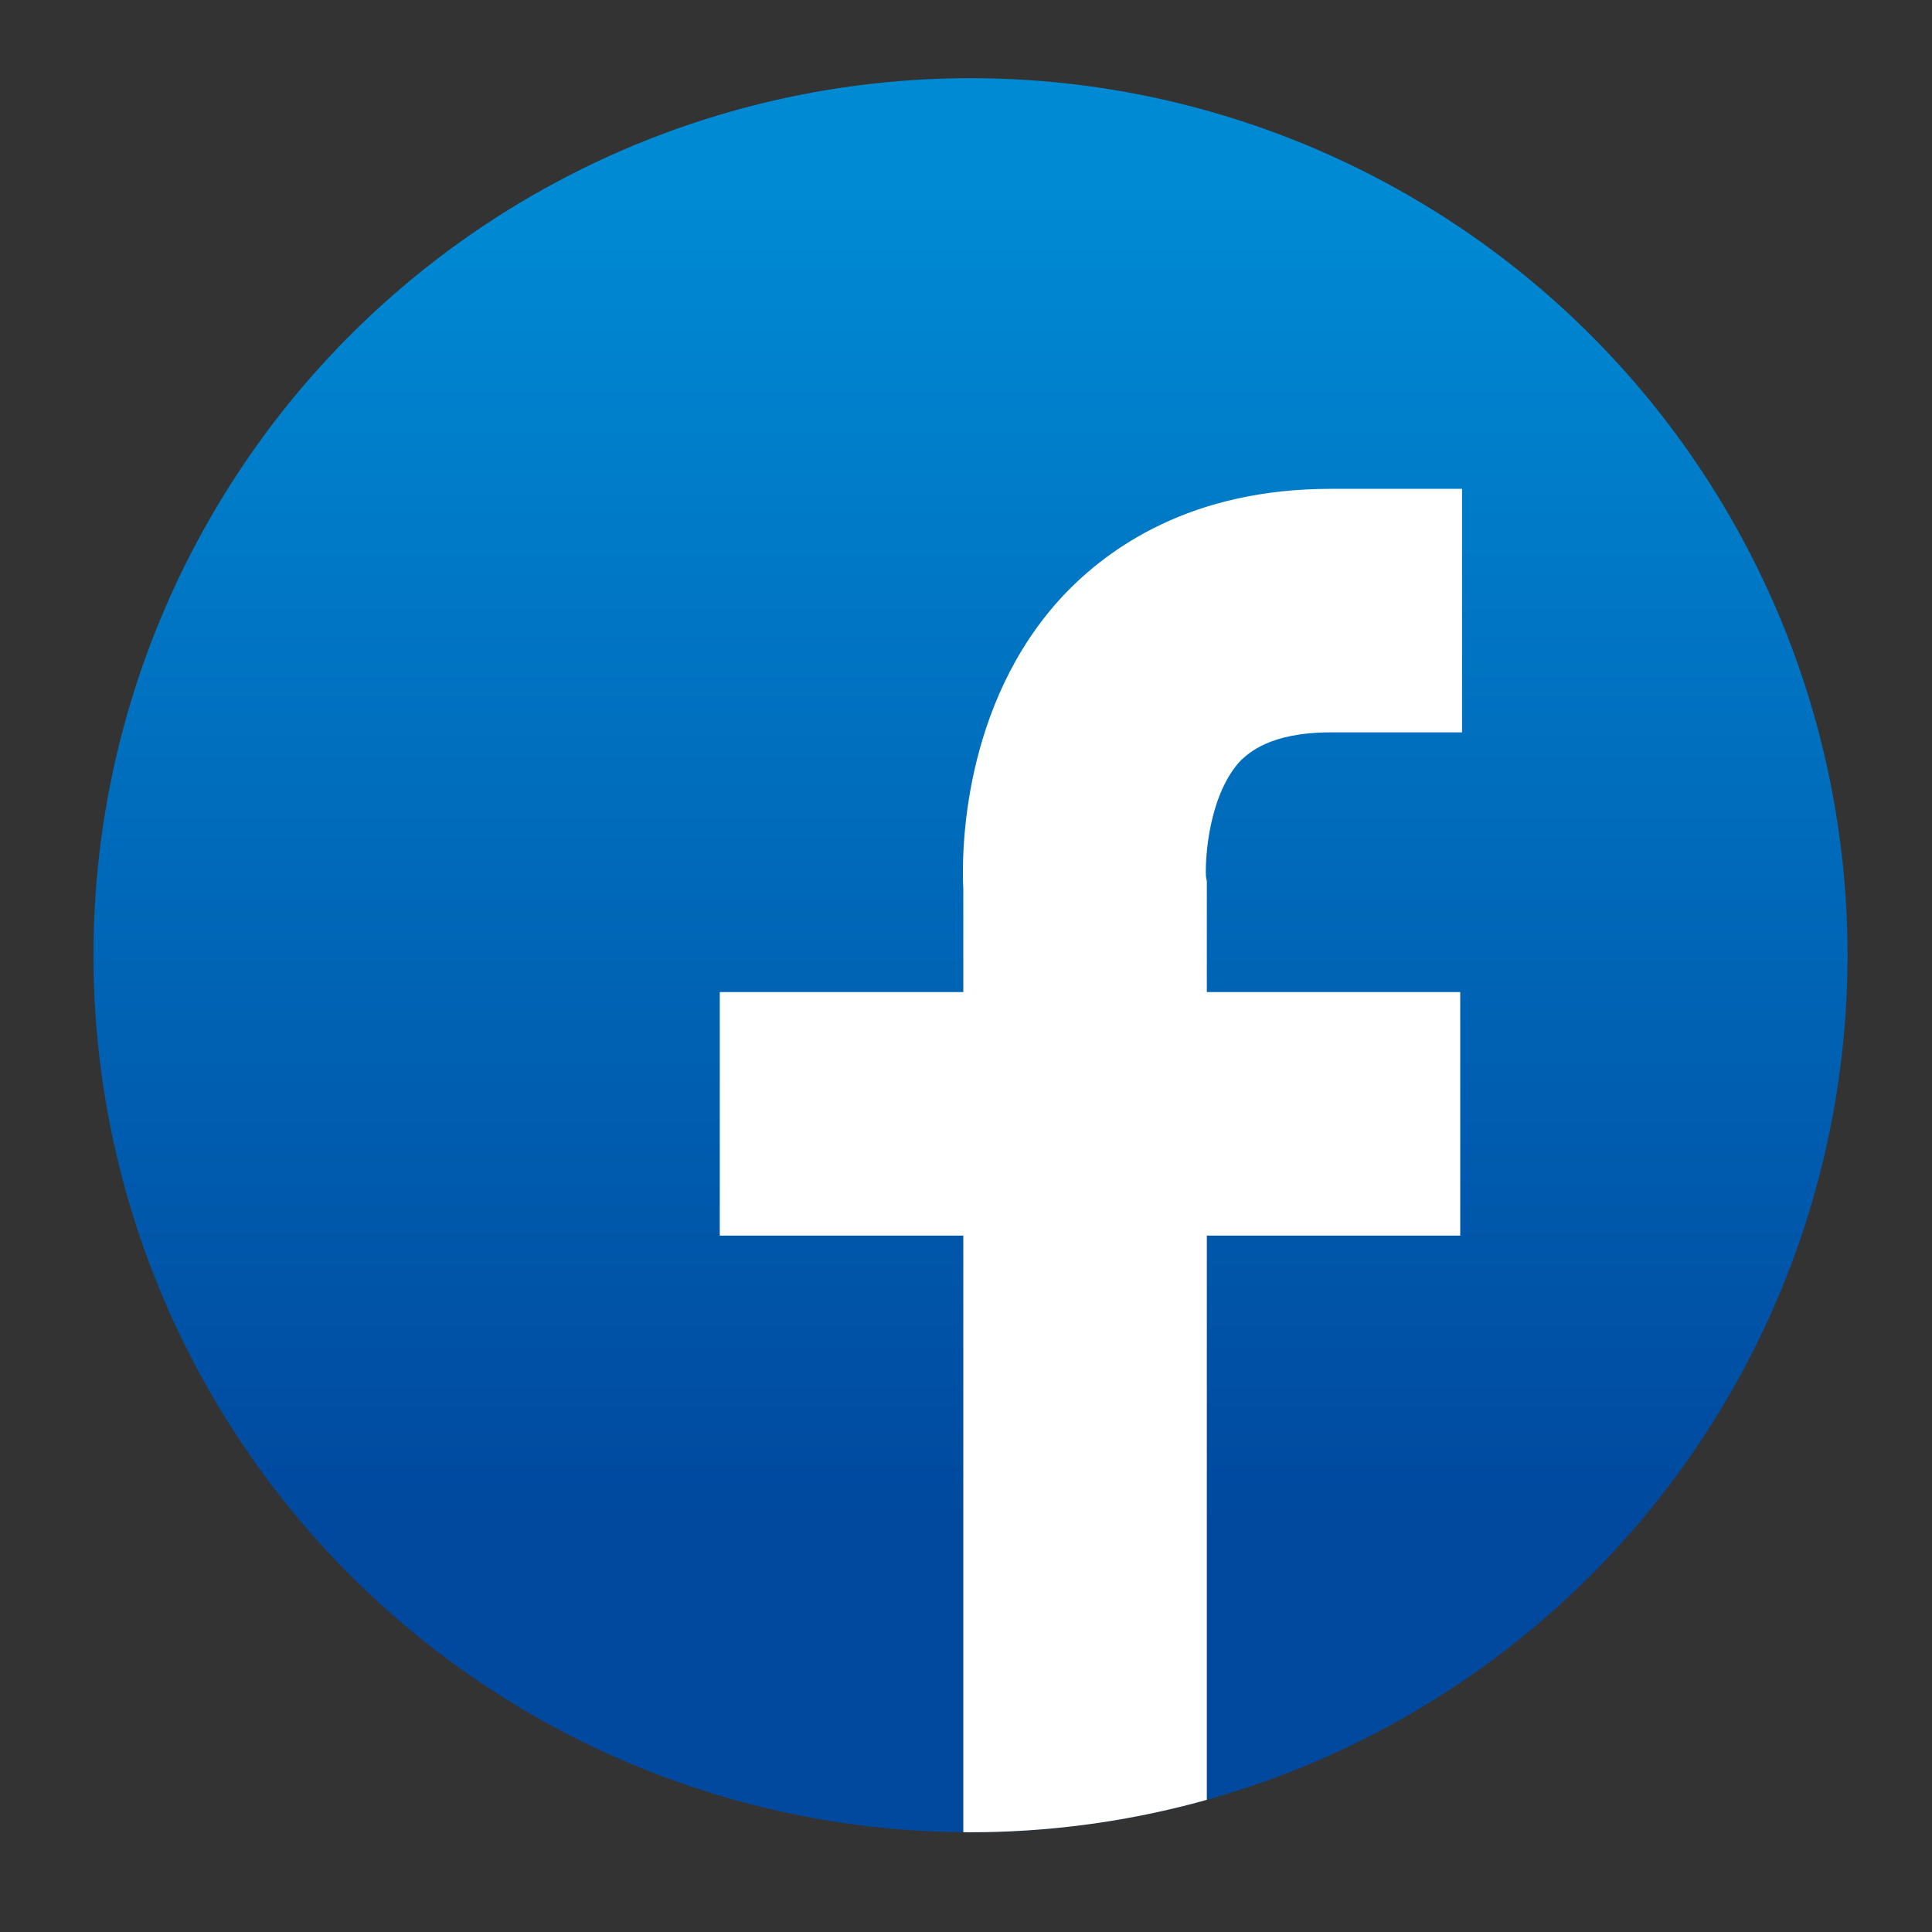 <?xml version="1.0" encoding="utf-8"?>
<!-- Generator: Adobe Illustrator 25.3.1, SVG Export Plug-In . SVG Version: 6.00 Build 0)  -->
<svg version="1.1" id="レイヤー_1" xmlns="http://www.w3.org/2000/svg" xmlns:xlink="http://www.w3.org/1999/xlink" x="0px"
	 y="0px" viewBox="0 0 215 215" style="enable-background:new 0 0 215 215;" xml:space="preserve">
<rect x="0" y="0" width="215" height="215" fill="#333333" stroke="none"/>
<style type="text/css">
	.st0{fill:url(#SVGID_2_);}
	.st1{clip-path:url(#SVGID_4_);}
	.st2{fill:#FFFFFF;}
</style>
<g>
	<g>
		<g>
			
				<linearGradient id="SVGID_2_" gradientUnits="userSpaceOnUse" x1="108.008" y1="196.429" x2="108.008" y2="28.081" gradientTransform="matrix(1 0 0 -1 0 217)">
				<stop  offset="9.079390e-03" style="stop-color:#008AD4"/>
				<stop  offset="0.882" style="stop-color:#00499F"/>
			</linearGradient>
			<circle id="SVGID_1_" class="st0" cx="108" cy="106.3" r="97.6"/>
		</g>
		<g>
			<defs>
				<circle id="SVGID_3_" cx="108" cy="106.3" r="97.6"/>
			</defs>
			<clipPath id="SVGID_4_">
				<use xlink:href="#SVGID_3_"  style="overflow:visible;"/>
			</clipPath>
			<g class="st1">
				<path class="st2" d="M148.1,81.5h14.6V54.4h-14.6c-15.5,0-24.7,6.5-29.8,11.9C107,78.4,107,95.1,107.2,98.9v11.5H80.1v27.1h27.1
					v70.4h27.1v-70.4h28.2v-27.1h-28.2V98.5v-0.4l-0.1-0.6c-0.1-2.3,0.4-9.2,3.9-12.9C138.9,83.9,141.2,81.5,148.1,81.5z"/>
			</g>
		</g>
	</g>
</g>
</svg>
